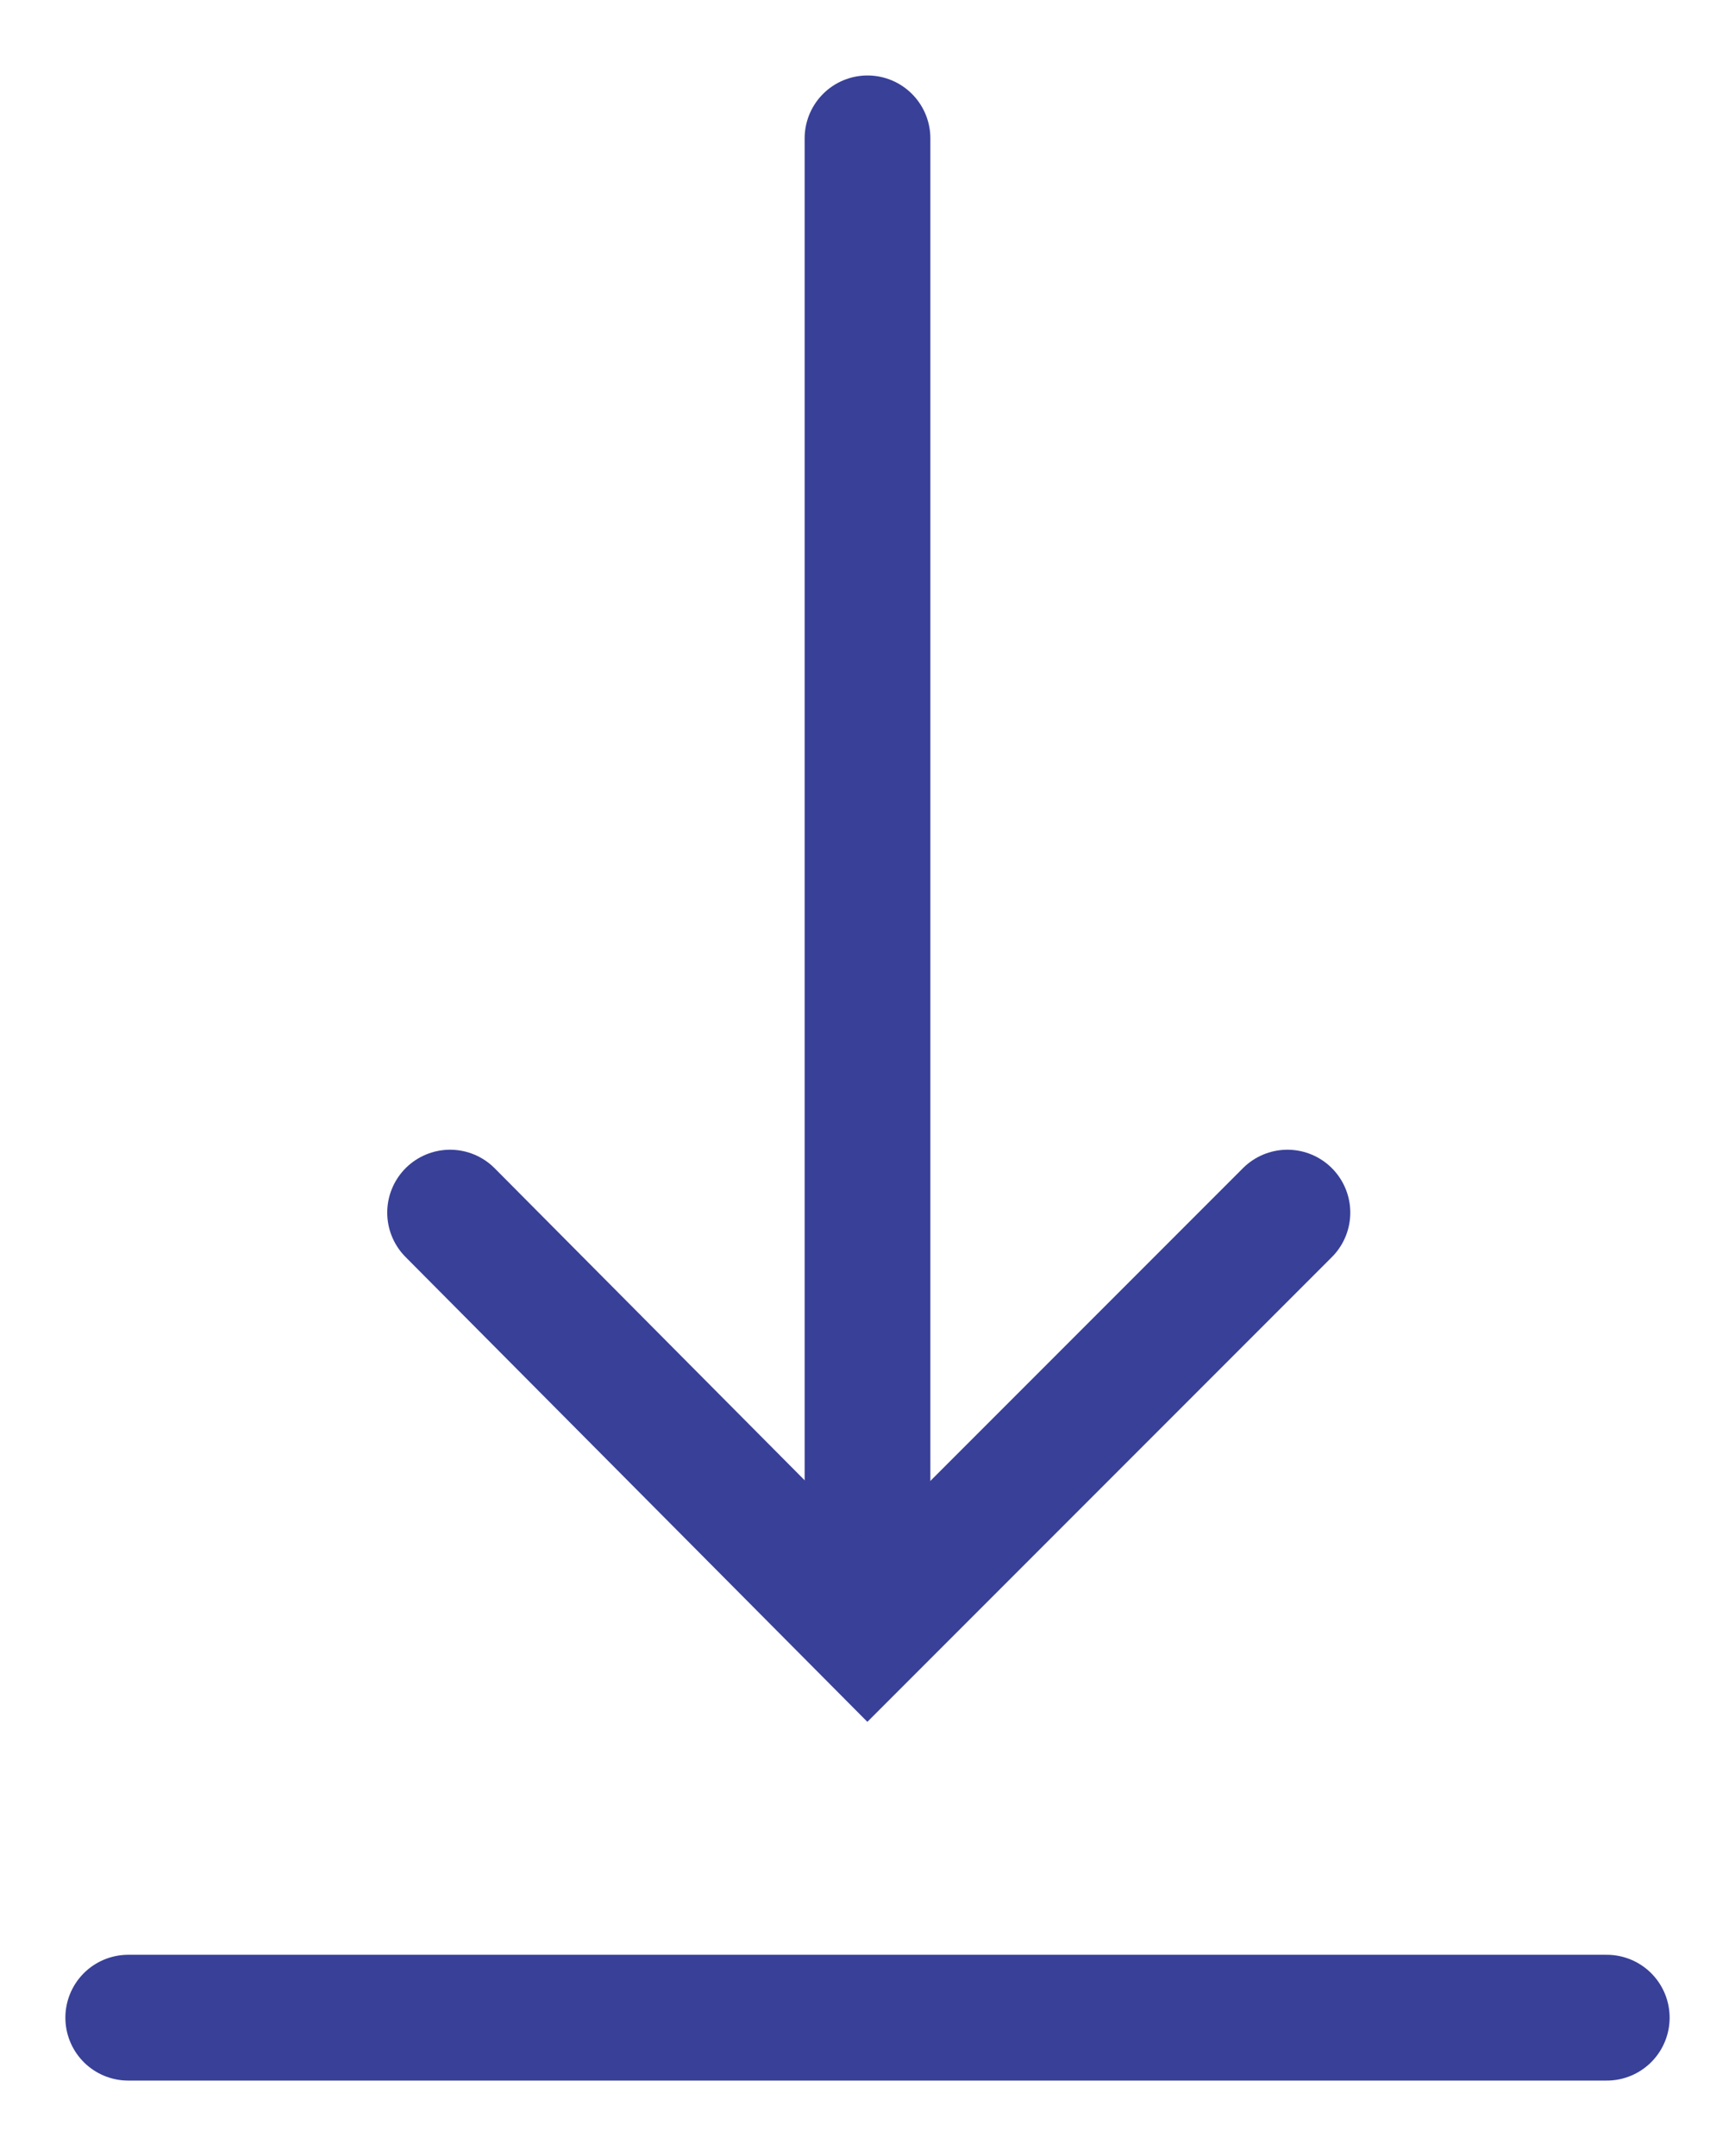 <?xml version="1.0" encoding="utf-8"?>
<!-- Generator: Adobe Illustrator 27.7.0, SVG Export Plug-In . SVG Version: 6.00 Build 0)  -->
<svg version="1.1" id="Layer_1" xmlns="http://www.w3.org/2000/svg" xmlns:xlink="http://www.w3.org/1999/xlink" x="0px" y="0px"
	 viewBox="0 0 69 85.7" style="enable-background:new 0 0 69 85.7;" xml:space="preserve">
<style type="text/css">
	.st0{fill:none;stroke:#384098;stroke-width:5;stroke-linecap:round;stroke-miterlimit:10;}
</style>
<g>
	<line class="st0" x1="34.5" y1="5.5" x2="34.5" y2="64.4"/>
	<line class="st0" x1="63.9" y1="80.2" x2="5.1" y2="80.2"/>
	<polyline class="st0" points="51.2,48.2 34.5,64.9 17.9,48.2 	"/>
</g>
</svg>
